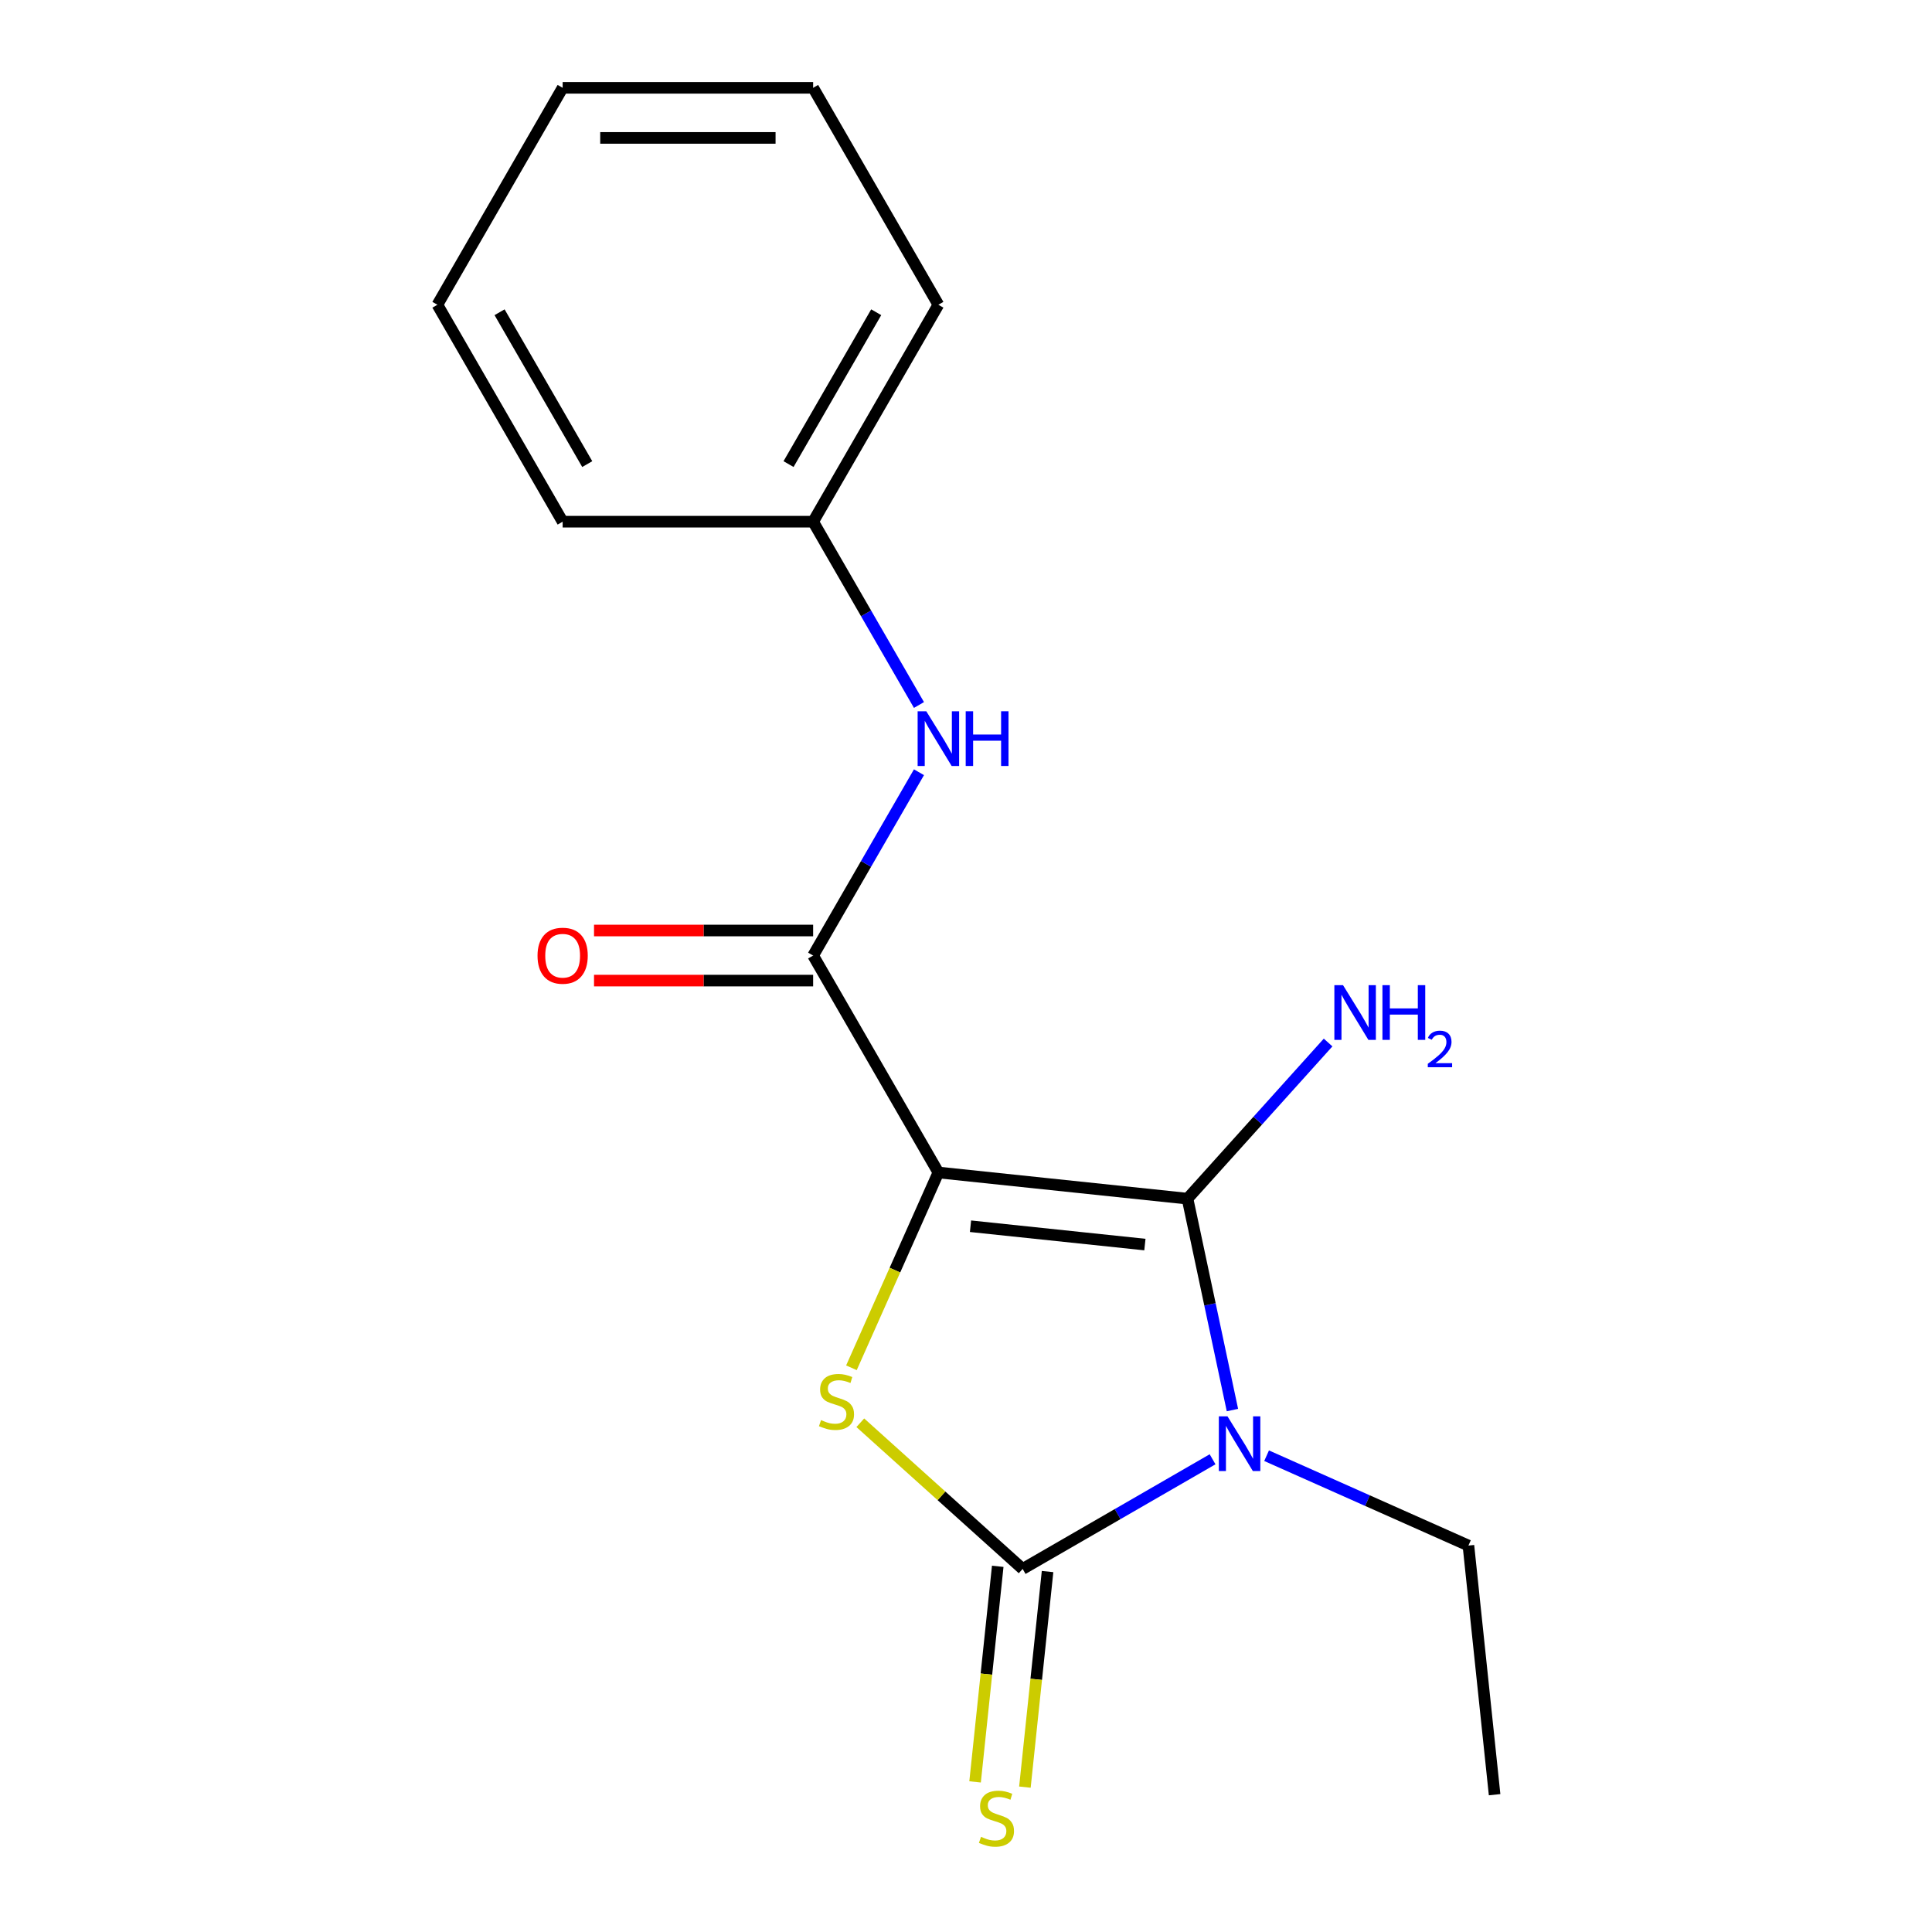 <?xml version='1.0' encoding='iso-8859-1'?>
<svg version='1.1' baseProfile='full'
              xmlns='http://www.w3.org/2000/svg'
                      xmlns:rdkit='http://www.rdkit.org/xml'
                      xmlns:xlink='http://www.w3.org/1999/xlink'
                  xml:space='preserve'
width='1000px' height='1000px' viewBox='0 0 1000 1000'>
<!-- END OF HEADER -->
<rect style='opacity:1.0;fill:#FFFFFF;stroke:none' width='1000' height='1000' x='0' y='0'> </rect>
<path class='bond-1' d='M 485.705,606.876 L 614.649,620.428' style='fill:none;fill-rule:evenodd;stroke:#000000;stroke-width:6px;stroke-linecap:butt;stroke-linejoin:miter;stroke-opacity:1' />
<path class='bond-1' d='M 502.336,634.697 L 592.597,644.184' style='fill:none;fill-rule:evenodd;stroke:#000000;stroke-width:6px;stroke-linecap:butt;stroke-linejoin:miter;stroke-opacity:1' />
<path class='bond-3' d='M 485.705,606.876 L 463.202,657.418' style='fill:none;fill-rule:evenodd;stroke:#000000;stroke-width:6px;stroke-linecap:butt;stroke-linejoin:miter;stroke-opacity:1' />
<path class='bond-3' d='M 463.202,657.418 L 440.7,707.96' style='fill:none;fill-rule:evenodd;stroke:#CCCC00;stroke-width:6px;stroke-linecap:butt;stroke-linejoin:miter;stroke-opacity:1' />
<path class='bond-4' d='M 485.705,606.876 L 420.878,494.591' style='fill:none;fill-rule:evenodd;stroke:#000000;stroke-width:6px;stroke-linecap:butt;stroke-linejoin:miter;stroke-opacity:1' />
<path class='bond-0' d='M 637.907,729.848 L 626.278,675.138' style='fill:none;fill-rule:evenodd;stroke:#0000FF;stroke-width:6px;stroke-linecap:butt;stroke-linejoin:miter;stroke-opacity:1' />
<path class='bond-0' d='M 626.278,675.138 L 614.649,620.428' style='fill:none;fill-rule:evenodd;stroke:#000000;stroke-width:6px;stroke-linecap:butt;stroke-linejoin:miter;stroke-opacity:1' />
<path class='bond-9' d='M 655.588,753.474 L 707.82,776.73' style='fill:none;fill-rule:evenodd;stroke:#0000FF;stroke-width:6px;stroke-linecap:butt;stroke-linejoin:miter;stroke-opacity:1' />
<path class='bond-9' d='M 707.82,776.73 L 760.052,799.985' style='fill:none;fill-rule:evenodd;stroke:#000000;stroke-width:6px;stroke-linecap:butt;stroke-linejoin:miter;stroke-opacity:1' />
<path class='bond-17' d='M 627.625,755.322 L 578.473,783.699' style='fill:none;fill-rule:evenodd;stroke:#0000FF;stroke-width:6px;stroke-linecap:butt;stroke-linejoin:miter;stroke-opacity:1' />
<path class='bond-17' d='M 578.473,783.699 L 529.322,812.077' style='fill:none;fill-rule:evenodd;stroke:#000000;stroke-width:6px;stroke-linecap:butt;stroke-linejoin:miter;stroke-opacity:1' />
<path class='bond-8' d='M 614.649,620.428 L 651.037,580.016' style='fill:none;fill-rule:evenodd;stroke:#000000;stroke-width:6px;stroke-linecap:butt;stroke-linejoin:miter;stroke-opacity:1' />
<path class='bond-8' d='M 651.037,580.016 L 687.424,539.604' style='fill:none;fill-rule:evenodd;stroke:#0000FF;stroke-width:6px;stroke-linecap:butt;stroke-linejoin:miter;stroke-opacity:1' />
<path class='bond-2' d='M 529.322,812.077 L 487.307,774.246' style='fill:none;fill-rule:evenodd;stroke:#000000;stroke-width:6px;stroke-linecap:butt;stroke-linejoin:miter;stroke-opacity:1' />
<path class='bond-2' d='M 487.307,774.246 L 445.291,736.415' style='fill:none;fill-rule:evenodd;stroke:#CCCC00;stroke-width:6px;stroke-linecap:butt;stroke-linejoin:miter;stroke-opacity:1' />
<path class='bond-6' d='M 516.428,810.722 L 510.564,866.513' style='fill:none;fill-rule:evenodd;stroke:#000000;stroke-width:6px;stroke-linecap:butt;stroke-linejoin:miter;stroke-opacity:1' />
<path class='bond-6' d='M 510.564,866.513 L 504.7,922.305' style='fill:none;fill-rule:evenodd;stroke:#CCCC00;stroke-width:6px;stroke-linecap:butt;stroke-linejoin:miter;stroke-opacity:1' />
<path class='bond-6' d='M 542.216,813.432 L 536.352,869.224' style='fill:none;fill-rule:evenodd;stroke:#000000;stroke-width:6px;stroke-linecap:butt;stroke-linejoin:miter;stroke-opacity:1' />
<path class='bond-6' d='M 536.352,869.224 L 530.489,925.015' style='fill:none;fill-rule:evenodd;stroke:#CCCC00;stroke-width:6px;stroke-linecap:butt;stroke-linejoin:miter;stroke-opacity:1' />
<path class='bond-5' d='M 420.878,494.591 L 448.268,447.15' style='fill:none;fill-rule:evenodd;stroke:#000000;stroke-width:6px;stroke-linecap:butt;stroke-linejoin:miter;stroke-opacity:1' />
<path class='bond-5' d='M 448.268,447.15 L 475.658,399.708' style='fill:none;fill-rule:evenodd;stroke:#0000FF;stroke-width:6px;stroke-linecap:butt;stroke-linejoin:miter;stroke-opacity:1' />
<path class='bond-7' d='M 420.878,481.626 L 364.171,481.626' style='fill:none;fill-rule:evenodd;stroke:#000000;stroke-width:6px;stroke-linecap:butt;stroke-linejoin:miter;stroke-opacity:1' />
<path class='bond-7' d='M 364.171,481.626 L 307.465,481.626' style='fill:none;fill-rule:evenodd;stroke:#FF0000;stroke-width:6px;stroke-linecap:butt;stroke-linejoin:miter;stroke-opacity:1' />
<path class='bond-7' d='M 420.878,507.557 L 364.171,507.557' style='fill:none;fill-rule:evenodd;stroke:#000000;stroke-width:6px;stroke-linecap:butt;stroke-linejoin:miter;stroke-opacity:1' />
<path class='bond-7' d='M 364.171,507.557 L 307.465,507.557' style='fill:none;fill-rule:evenodd;stroke:#FF0000;stroke-width:6px;stroke-linecap:butt;stroke-linejoin:miter;stroke-opacity:1' />
<path class='bond-10' d='M 475.658,364.906 L 448.268,317.464' style='fill:none;fill-rule:evenodd;stroke:#0000FF;stroke-width:6px;stroke-linecap:butt;stroke-linejoin:miter;stroke-opacity:1' />
<path class='bond-10' d='M 448.268,317.464 L 420.878,270.023' style='fill:none;fill-rule:evenodd;stroke:#000000;stroke-width:6px;stroke-linecap:butt;stroke-linejoin:miter;stroke-opacity:1' />
<path class='bond-13' d='M 760.052,799.985 L 773.604,928.929' style='fill:none;fill-rule:evenodd;stroke:#000000;stroke-width:6px;stroke-linecap:butt;stroke-linejoin:miter;stroke-opacity:1' />
<path class='bond-11' d='M 420.878,270.023 L 485.705,157.739' style='fill:none;fill-rule:evenodd;stroke:#000000;stroke-width:6px;stroke-linecap:butt;stroke-linejoin:miter;stroke-opacity:1' />
<path class='bond-11' d='M 408.145,240.215 L 453.524,161.616' style='fill:none;fill-rule:evenodd;stroke:#000000;stroke-width:6px;stroke-linecap:butt;stroke-linejoin:miter;stroke-opacity:1' />
<path class='bond-12' d='M 420.878,270.023 L 291.223,270.023' style='fill:none;fill-rule:evenodd;stroke:#000000;stroke-width:6px;stroke-linecap:butt;stroke-linejoin:miter;stroke-opacity:1' />
<path class='bond-14' d='M 485.705,157.739 L 420.878,45.455' style='fill:none;fill-rule:evenodd;stroke:#000000;stroke-width:6px;stroke-linecap:butt;stroke-linejoin:miter;stroke-opacity:1' />
<path class='bond-15' d='M 291.223,270.023 L 226.396,157.739' style='fill:none;fill-rule:evenodd;stroke:#000000;stroke-width:6px;stroke-linecap:butt;stroke-linejoin:miter;stroke-opacity:1' />
<path class='bond-15' d='M 303.956,240.215 L 258.577,161.616' style='fill:none;fill-rule:evenodd;stroke:#000000;stroke-width:6px;stroke-linecap:butt;stroke-linejoin:miter;stroke-opacity:1' />
<path class='bond-18' d='M 420.878,45.455 L 291.223,45.455' style='fill:none;fill-rule:evenodd;stroke:#000000;stroke-width:6px;stroke-linecap:butt;stroke-linejoin:miter;stroke-opacity:1' />
<path class='bond-18' d='M 401.43,71.385 L 310.671,71.385' style='fill:none;fill-rule:evenodd;stroke:#000000;stroke-width:6px;stroke-linecap:butt;stroke-linejoin:miter;stroke-opacity:1' />
<path class='bond-16' d='M 226.396,157.739 L 291.223,45.455' style='fill:none;fill-rule:evenodd;stroke:#000000;stroke-width:6px;stroke-linecap:butt;stroke-linejoin:miter;stroke-opacity:1' />
<path  class='atom-1' d='M 635.346 733.089
L 644.626 748.089
Q 645.546 749.569, 647.026 752.249
Q 648.506 754.929, 648.586 755.089
L 648.586 733.089
L 652.346 733.089
L 652.346 761.409
L 648.466 761.409
L 638.506 745.009
Q 637.346 743.089, 636.106 740.889
Q 634.906 738.689, 634.546 738.009
L 634.546 761.409
L 630.866 761.409
L 630.866 733.089
L 635.346 733.089
' fill='#0000FF'/>
<path  class='atom-4' d='M 424.97 735.041
Q 425.29 735.161, 426.61 735.721
Q 427.93 736.281, 429.37 736.641
Q 430.85 736.961, 432.29 736.961
Q 434.97 736.961, 436.53 735.681
Q 438.09 734.361, 438.09 732.081
Q 438.09 730.521, 437.29 729.561
Q 436.53 728.601, 435.33 728.081
Q 434.13 727.561, 432.13 726.961
Q 429.61 726.201, 428.09 725.481
Q 426.61 724.761, 425.53 723.241
Q 424.49 721.721, 424.49 719.161
Q 424.49 715.601, 426.89 713.401
Q 429.33 711.201, 434.13 711.201
Q 437.41 711.201, 441.13 712.761
L 440.21 715.841
Q 436.81 714.441, 434.25 714.441
Q 431.49 714.441, 429.97 715.601
Q 428.45 716.721, 428.49 718.681
Q 428.49 720.201, 429.25 721.121
Q 430.05 722.041, 431.17 722.561
Q 432.33 723.081, 434.25 723.681
Q 436.81 724.481, 438.33 725.281
Q 439.85 726.081, 440.93 727.721
Q 442.05 729.321, 442.05 732.081
Q 442.05 736.001, 439.41 738.121
Q 436.81 740.201, 432.45 740.201
Q 429.93 740.201, 428.01 739.641
Q 426.13 739.121, 423.89 738.201
L 424.97 735.041
' fill='#CCCC00'/>
<path  class='atom-6' d='M 479.445 368.147
L 488.725 383.147
Q 489.645 384.627, 491.125 387.307
Q 492.605 389.987, 492.685 390.147
L 492.685 368.147
L 496.445 368.147
L 496.445 396.467
L 492.565 396.467
L 482.605 380.067
Q 481.445 378.147, 480.205 375.947
Q 479.005 373.747, 478.645 373.067
L 478.645 396.467
L 474.965 396.467
L 474.965 368.147
L 479.445 368.147
' fill='#0000FF'/>
<path  class='atom-6' d='M 499.845 368.147
L 503.685 368.147
L 503.685 380.187
L 518.165 380.187
L 518.165 368.147
L 522.005 368.147
L 522.005 396.467
L 518.165 396.467
L 518.165 383.387
L 503.685 383.387
L 503.685 396.467
L 499.845 396.467
L 499.845 368.147
' fill='#0000FF'/>
<path  class='atom-7' d='M 507.769 950.741
Q 508.089 950.861, 509.409 951.421
Q 510.729 951.981, 512.169 952.341
Q 513.649 952.661, 515.089 952.661
Q 517.769 952.661, 519.329 951.381
Q 520.889 950.061, 520.889 947.781
Q 520.889 946.221, 520.089 945.261
Q 519.329 944.301, 518.129 943.781
Q 516.929 943.261, 514.929 942.661
Q 512.409 941.901, 510.889 941.181
Q 509.409 940.461, 508.329 938.941
Q 507.289 937.421, 507.289 934.861
Q 507.289 931.301, 509.689 929.101
Q 512.129 926.901, 516.929 926.901
Q 520.209 926.901, 523.929 928.461
L 523.009 931.541
Q 519.609 930.141, 517.049 930.141
Q 514.289 930.141, 512.769 931.301
Q 511.249 932.421, 511.289 934.381
Q 511.289 935.901, 512.049 936.821
Q 512.849 937.741, 513.969 938.261
Q 515.129 938.781, 517.049 939.381
Q 519.609 940.181, 521.129 940.981
Q 522.649 941.781, 523.729 943.421
Q 524.849 945.021, 524.849 947.781
Q 524.849 951.701, 522.209 953.821
Q 519.609 955.901, 515.249 955.901
Q 512.729 955.901, 510.809 955.341
Q 508.929 954.821, 506.689 953.901
L 507.769 950.741
' fill='#CCCC00'/>
<path  class='atom-8' d='M 278.223 494.671
Q 278.223 487.871, 281.583 484.071
Q 284.943 480.271, 291.223 480.271
Q 297.503 480.271, 300.863 484.071
Q 304.223 487.871, 304.223 494.671
Q 304.223 501.551, 300.823 505.471
Q 297.423 509.351, 291.223 509.351
Q 284.983 509.351, 281.583 505.471
Q 278.223 501.591, 278.223 494.671
M 291.223 506.151
Q 295.543 506.151, 297.863 503.271
Q 300.223 500.351, 300.223 494.671
Q 300.223 489.111, 297.863 486.311
Q 295.543 483.471, 291.223 483.471
Q 286.903 483.471, 284.543 486.271
Q 282.223 489.071, 282.223 494.671
Q 282.223 500.391, 284.543 503.271
Q 286.903 506.151, 291.223 506.151
' fill='#FF0000'/>
<path  class='atom-9' d='M 695.145 509.916
L 704.425 524.916
Q 705.345 526.396, 706.825 529.076
Q 708.305 531.756, 708.385 531.916
L 708.385 509.916
L 712.145 509.916
L 712.145 538.236
L 708.265 538.236
L 698.305 521.836
Q 697.145 519.916, 695.905 517.716
Q 694.705 515.516, 694.345 514.836
L 694.345 538.236
L 690.665 538.236
L 690.665 509.916
L 695.145 509.916
' fill='#0000FF'/>
<path  class='atom-9' d='M 715.545 509.916
L 719.385 509.916
L 719.385 521.956
L 733.865 521.956
L 733.865 509.916
L 737.705 509.916
L 737.705 538.236
L 733.865 538.236
L 733.865 525.156
L 719.385 525.156
L 719.385 538.236
L 715.545 538.236
L 715.545 509.916
' fill='#0000FF'/>
<path  class='atom-9' d='M 739.078 537.242
Q 739.765 535.474, 741.401 534.497
Q 743.038 533.494, 745.309 533.494
Q 748.133 533.494, 749.717 535.025
Q 751.301 536.556, 751.301 539.275
Q 751.301 542.047, 749.242 544.634
Q 747.209 547.222, 742.985 550.284
L 751.618 550.284
L 751.618 552.396
L 739.025 552.396
L 739.025 550.627
Q 742.51 548.146, 744.569 546.298
Q 746.655 544.45, 747.658 542.786
Q 748.661 541.123, 748.661 539.407
Q 748.661 537.612, 747.764 536.609
Q 746.866 535.606, 745.309 535.606
Q 743.804 535.606, 742.801 536.213
Q 741.797 536.82, 741.085 538.166
L 739.078 537.242
' fill='#0000FF'/>
</svg>
